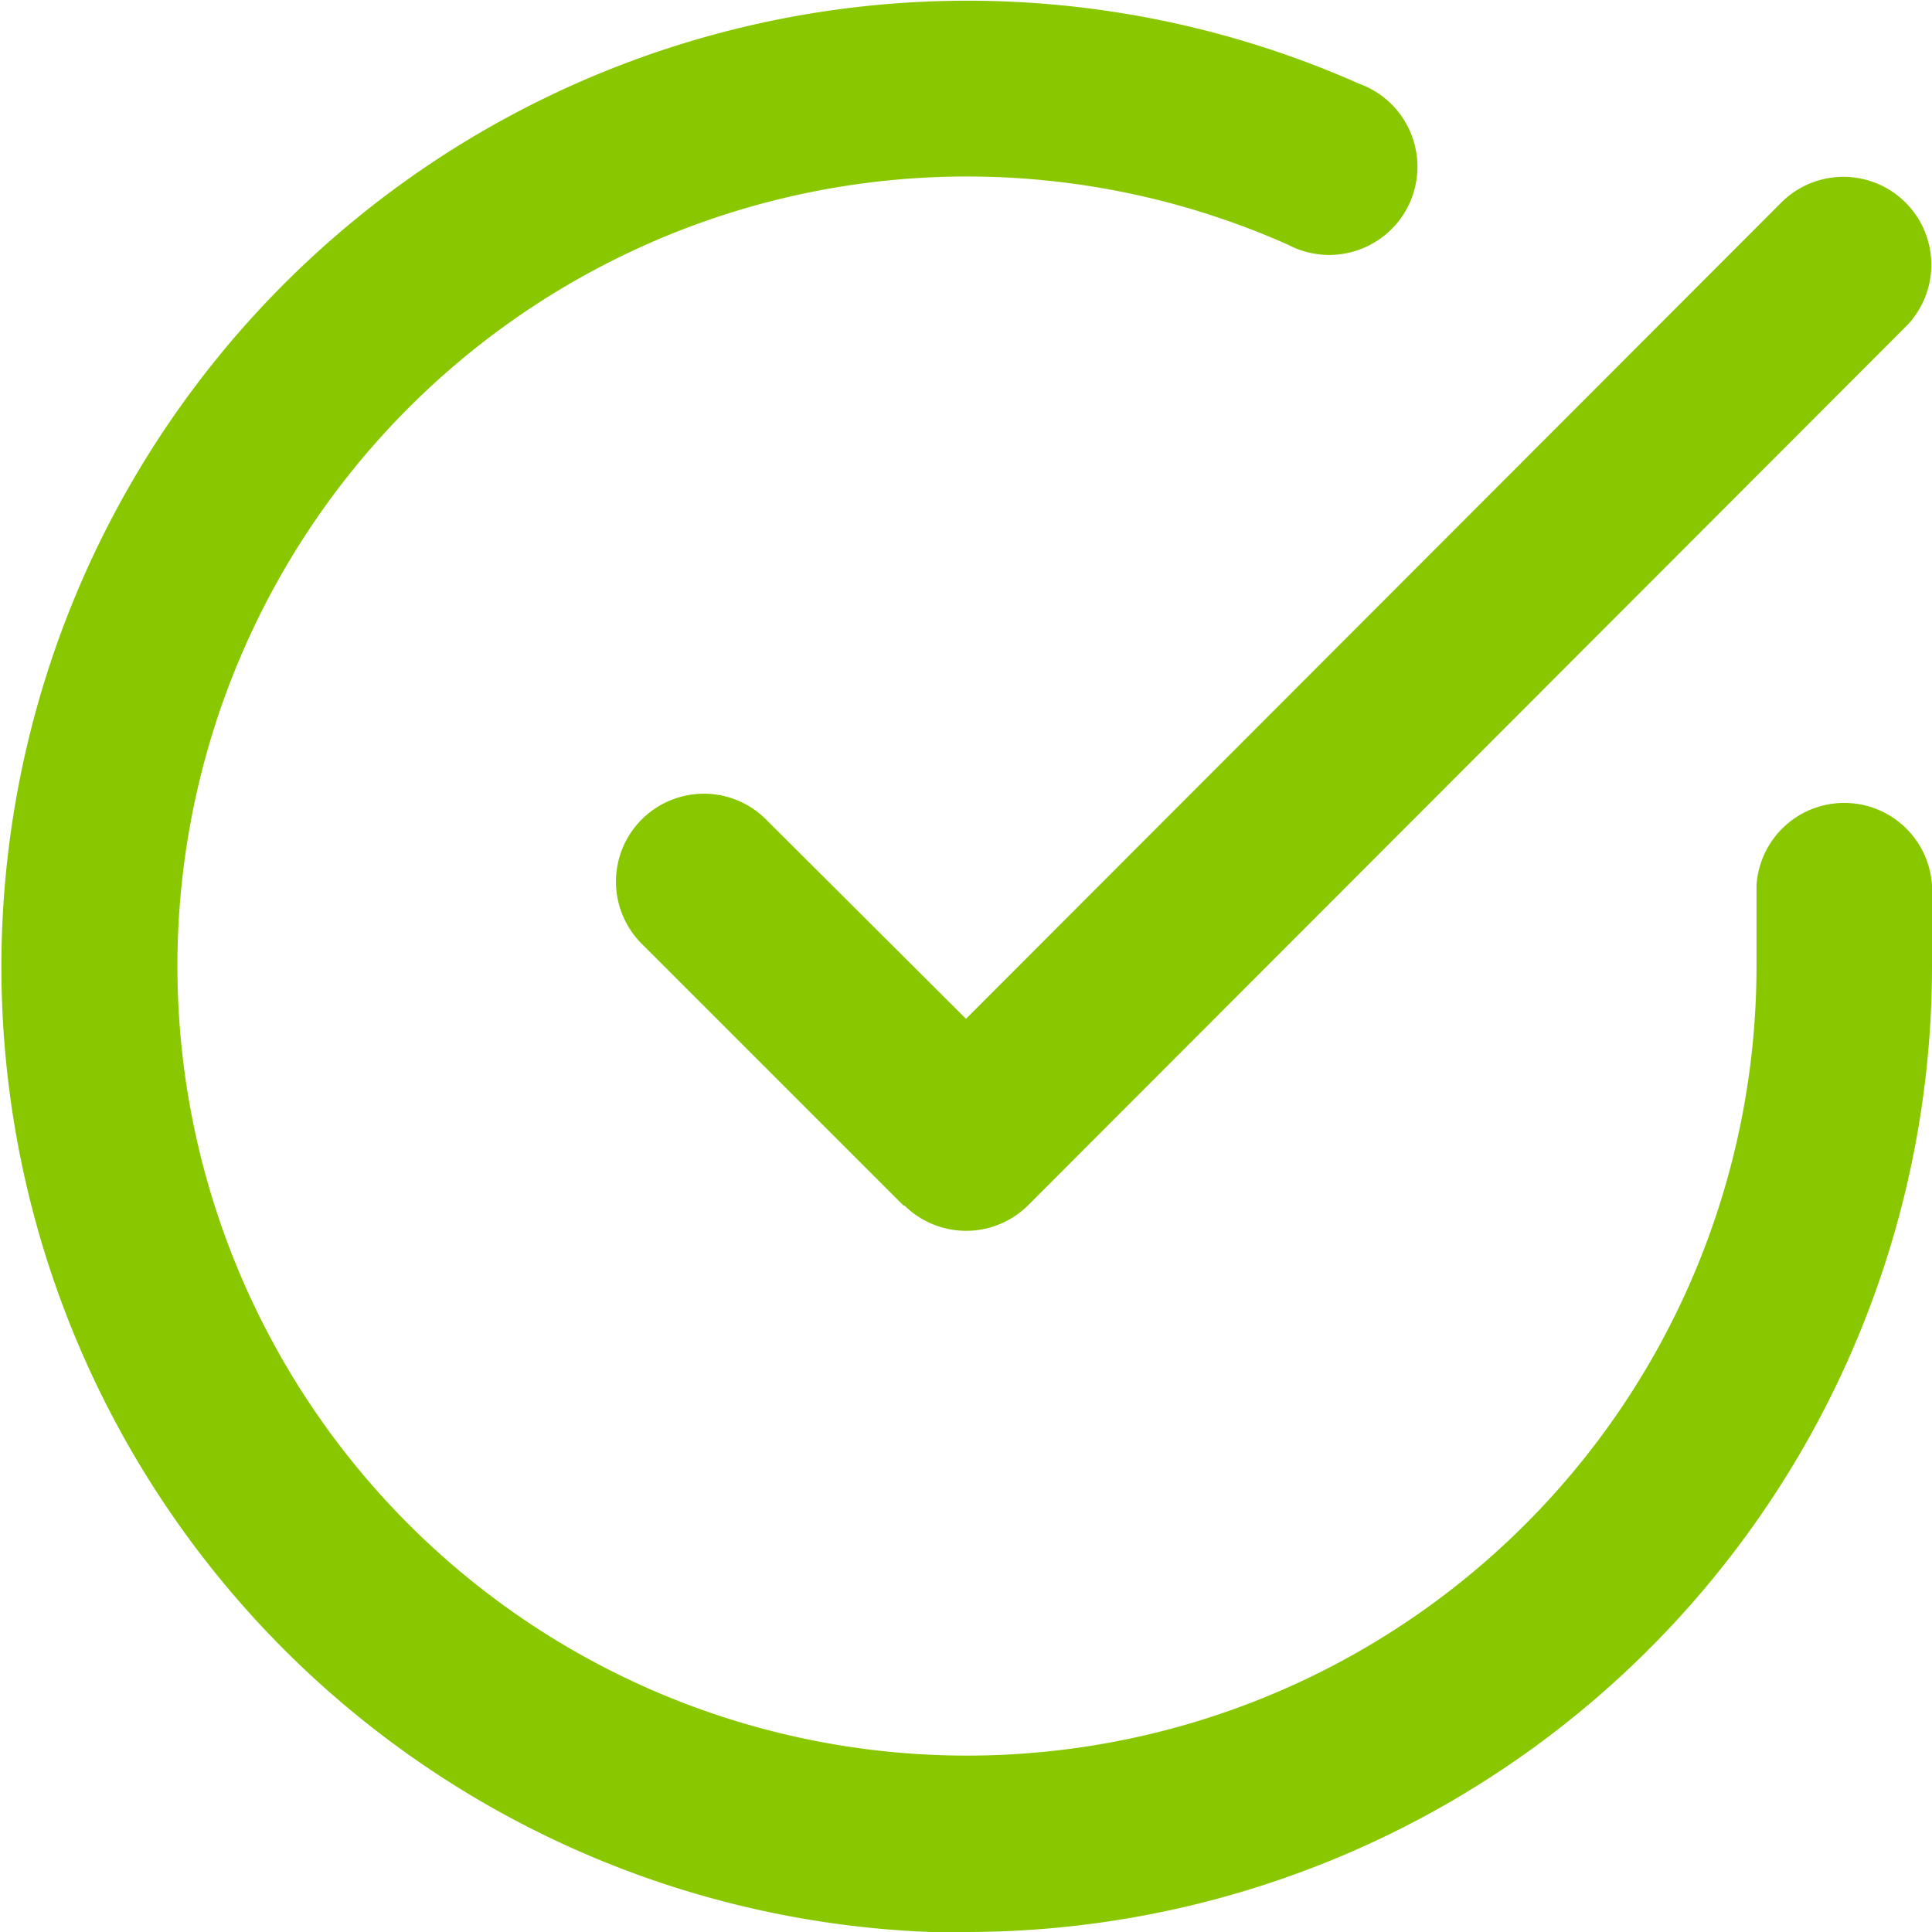 <svg id="圖層_1" data-name="圖層 1" xmlns="http://www.w3.org/2000/svg" viewBox="0 0 60 60"><defs><style>.cls-1{fill:#89c800;}</style></defs><title>check icon</title><path id="check_icon" data-name="check icon" class="cls-1" d="M28.89,60A30,30,0,1,1,42.21,2.6,2.74,2.74,0,1,1,40,7.6h0A24.52,24.52,0,1,0,54.55,30V27.5a2.73,2.73,0,0,1,5.45,0V30A30,30,0,0,1,30,60Zm-.82-22.55-8.18-8.18a2.73,2.73,0,0,1,3.86-3.86h0L30,31.64,55.34,6.27a2.73,2.73,0,0,1,3.89,3.83h0L31.93,37.43a2.73,2.73,0,0,1-3.85,0Z"/></svg>